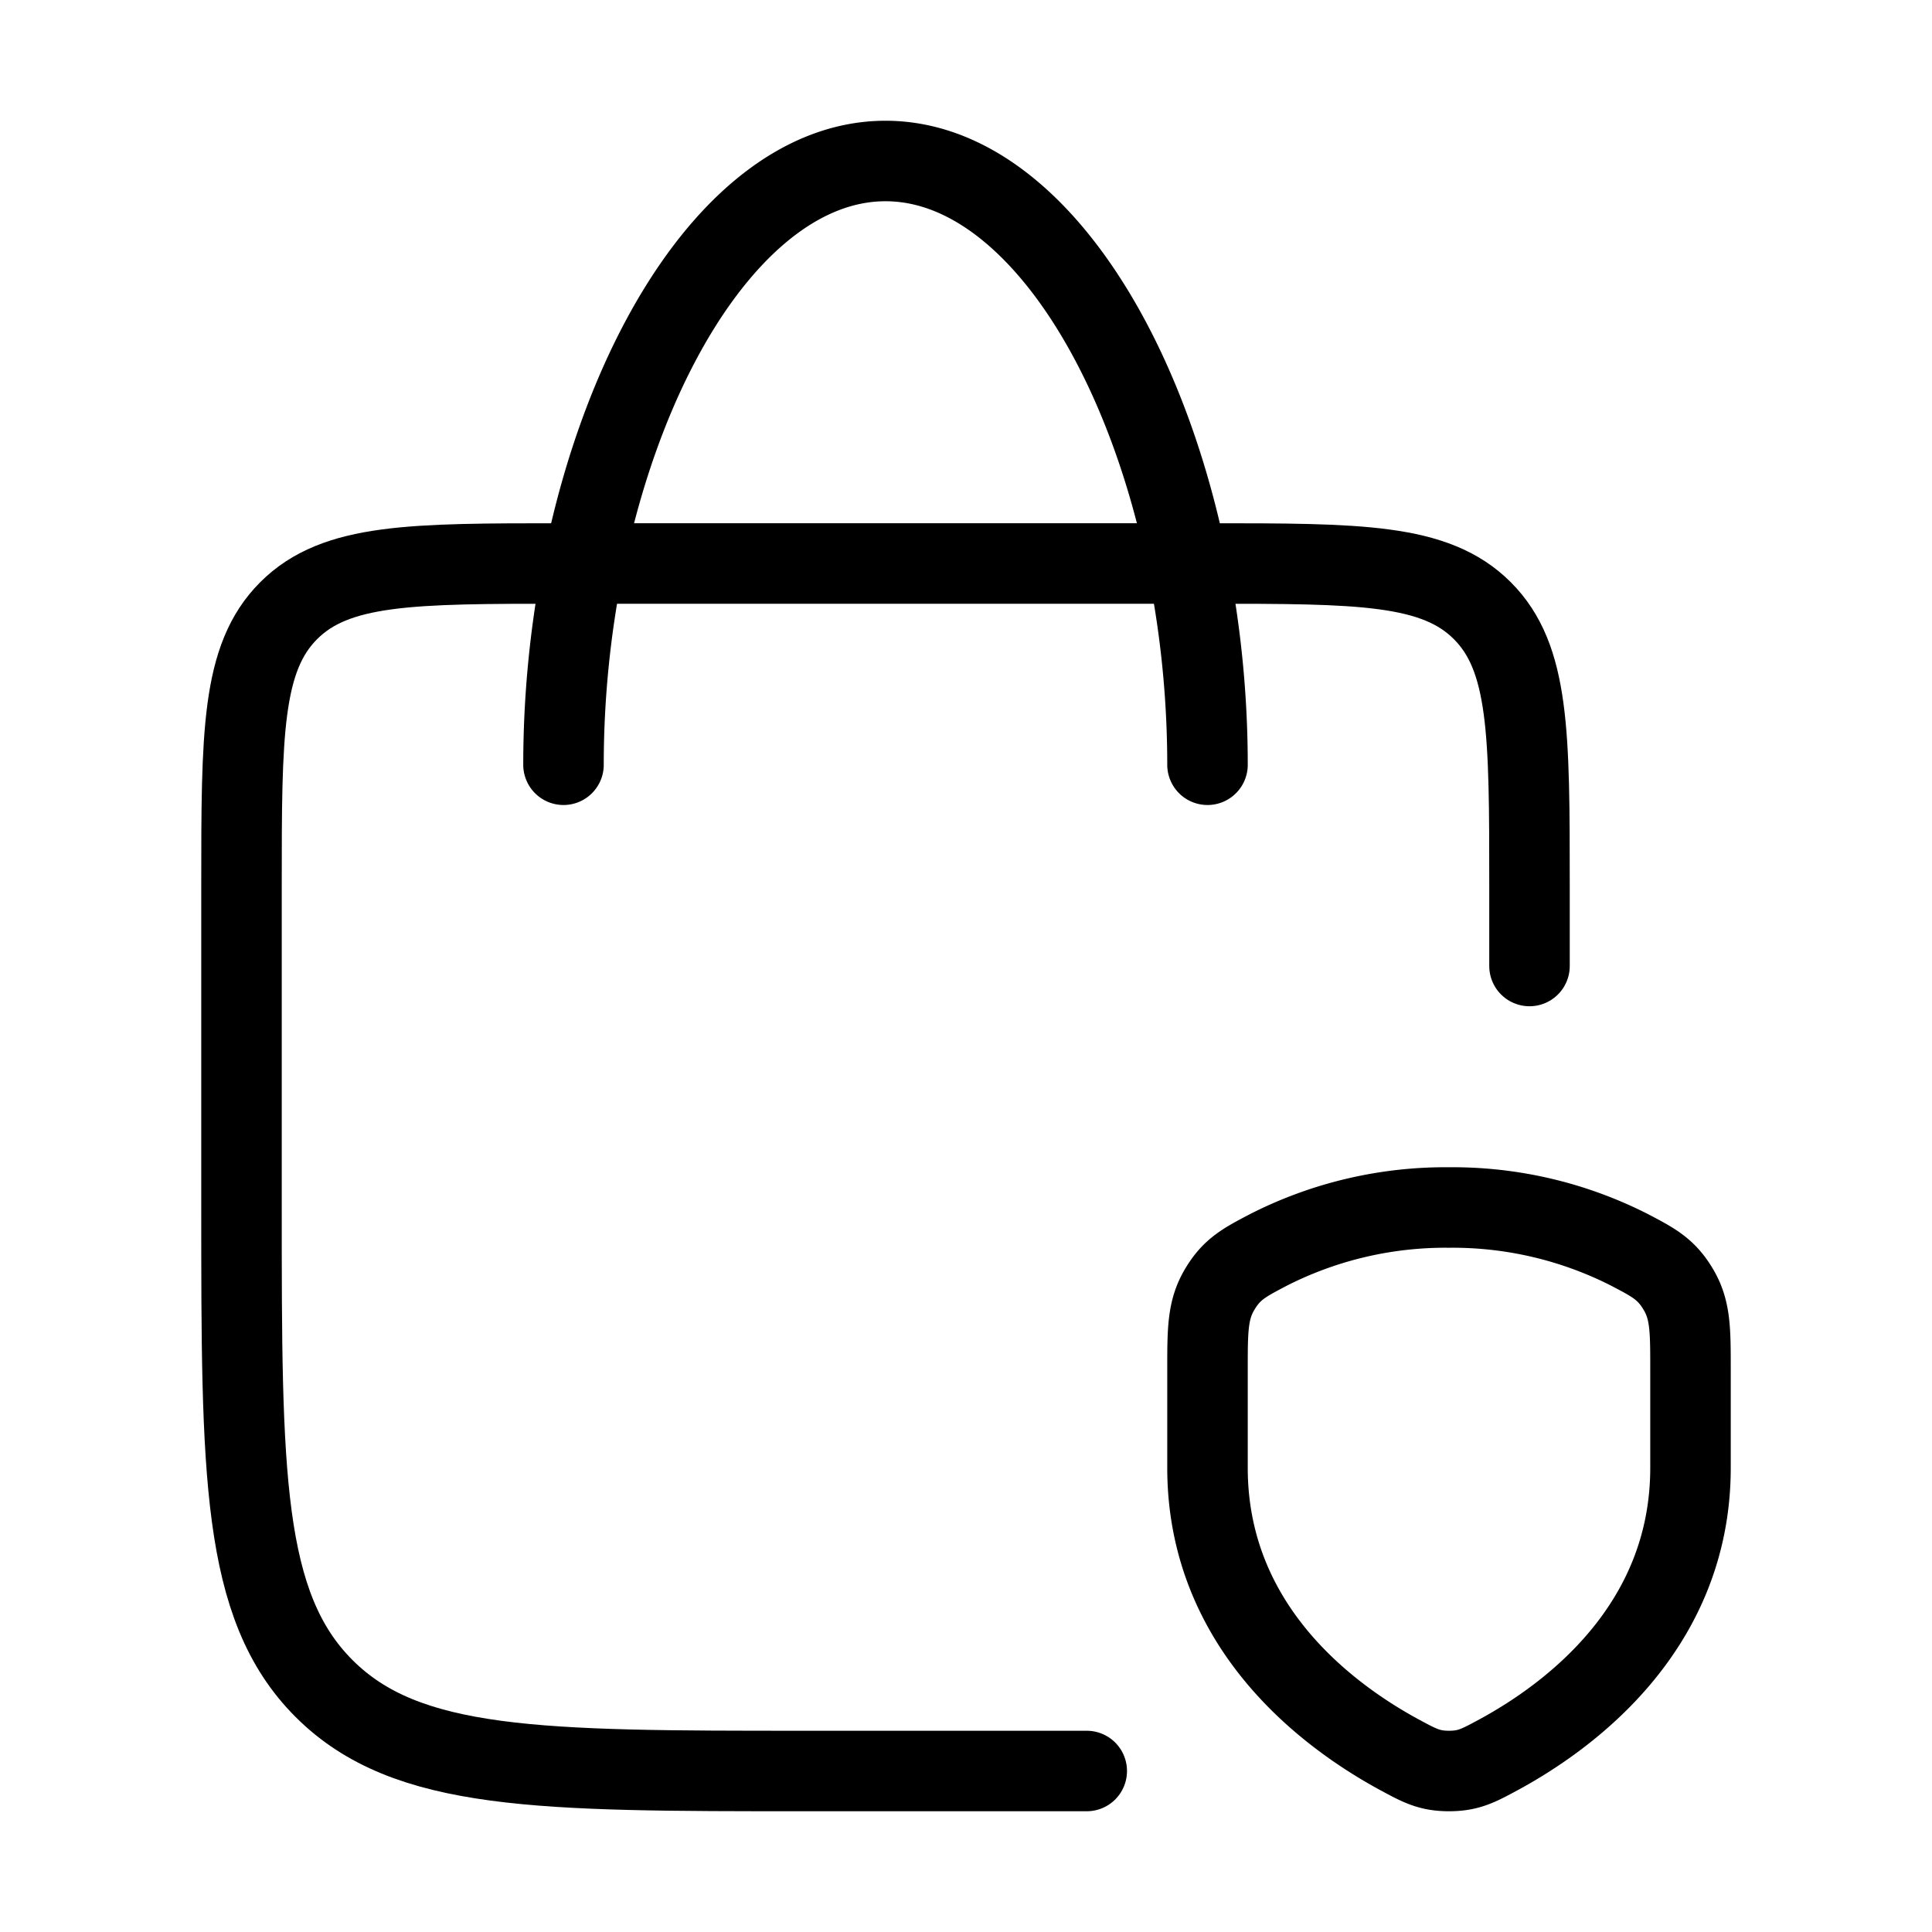 <svg width="48" height="48" fill="none" xmlns="http://www.w3.org/2000/svg"><path d="M27 44h-7c-6.6 0-9.9 0-11.95-2.05C6 39.9 6 36.6 6 30v-8c0-3.772 0-5.656 1.172-6.828C8.344 14 10.228 14 14 14h16c3.772 0 5.656 0 6.828 1.172C38 16.344 38 18.228 38 22v2" stroke="#000" stroke-width="2" stroke-linecap="round" stroke-linejoin="round"/><path d="M30 19c0-7.732-3.58-15-8-15s-8 7.268-8 15m26.472 12.046A9.7 9.7 0 0 0 36 30a9.7 9.7 0 0 0-4.472 1.046c-.62.324-.928.486-1.228.994-.3.508-.3 1-.3 1.984v2.442c0 3.98 3.028 6.19 4.782 7.138.49.264.734.396 1.218.396s.728-.132 1.218-.396c1.754-.948 4.782-3.16 4.782-7.138v-2.442c0-.984 0-1.476-.3-1.984s-.608-.67-1.228-.994Z" stroke="#000" stroke-width="2" stroke-linecap="round" stroke-linejoin="round"/></svg>